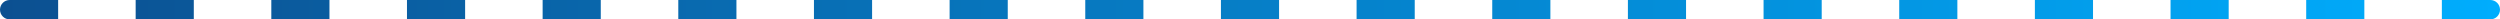 <?xml version="1.0" encoding="UTF-8"?> <svg xmlns="http://www.w3.org/2000/svg" width="258" height="2" viewBox="0 0 258 2" fill="none"><path d="M0 1C0 0.448 0.448 0 1 0H6V2H1C0.448 2 0 1.552 0 1Z" fill="url(#paint0_linear_82_106)"></path><path d="M14 0H20V2H14V0Z" fill="url(#paint1_linear_82_106)"></path><path d="M28 0H34V2H28V0Z" fill="url(#paint2_linear_82_106)"></path><path d="M42 0H48V2H42V0Z" fill="url(#paint3_linear_82_106)"></path><path d="M56 0H62V2H56V0Z" fill="url(#paint4_linear_82_106)"></path><path d="M70 0H76V2H70V0Z" fill="url(#paint5_linear_82_106)"></path><path d="M84 0H90V2H84V0Z" fill="url(#paint6_linear_82_106)"></path><path d="M98 0H104V2H98V0Z" fill="url(#paint7_linear_82_106)"></path><path d="M112 0H118V2H112V0Z" fill="url(#paint8_linear_82_106)"></path><path d="M126 0H132V2H126V0Z" fill="url(#paint9_linear_82_106)"></path><path d="M140 0H146V2H140V0Z" fill="url(#paint10_linear_82_106)"></path><path d="M154 0H160V2H154V0Z" fill="url(#paint11_linear_82_106)"></path><path d="M168 0H174V2H168V0Z" fill="url(#paint12_linear_82_106)"></path><path d="M182 0H188V2H182V0Z" fill="url(#paint13_linear_82_106)"></path><path d="M196 0H202V2H196V0Z" fill="url(#paint14_linear_82_106)"></path><path d="M210 0H216V2H210V0Z" fill="url(#paint15_linear_82_106)"></path><path d="M224 0H230V2H224V0Z" fill="url(#paint16_linear_82_106)"></path><path d="M238 0H244V2H238V0Z" fill="url(#paint17_linear_82_106)"></path><path d="M252 0H257C257.552 0 258 0.448 258 1C258 1.552 257.552 2 257 2H252V0Z" fill="url(#paint18_linear_82_106)"></path><defs><linearGradient id="paint0_linear_82_106" x1="0" y1="1" x2="258" y2="1" gradientUnits="userSpaceOnUse"><stop stop-color="#0C5091"></stop><stop offset="1" stop-color="#00ADFD"></stop></linearGradient><linearGradient id="paint1_linear_82_106" x1="0" y1="1" x2="258" y2="1" gradientUnits="userSpaceOnUse"><stop stop-color="#0C5091"></stop><stop offset="1" stop-color="#00ADFD"></stop></linearGradient><linearGradient id="paint2_linear_82_106" x1="0" y1="1" x2="258" y2="1" gradientUnits="userSpaceOnUse"><stop stop-color="#0C5091"></stop><stop offset="1" stop-color="#00ADFD"></stop></linearGradient><linearGradient id="paint3_linear_82_106" x1="0" y1="1" x2="258" y2="1" gradientUnits="userSpaceOnUse"><stop stop-color="#0C5091"></stop><stop offset="1" stop-color="#00ADFD"></stop></linearGradient><linearGradient id="paint4_linear_82_106" x1="0" y1="1" x2="258" y2="1" gradientUnits="userSpaceOnUse"><stop stop-color="#0C5091"></stop><stop offset="1" stop-color="#00ADFD"></stop></linearGradient><linearGradient id="paint5_linear_82_106" x1="0" y1="1" x2="258" y2="1" gradientUnits="userSpaceOnUse"><stop stop-color="#0C5091"></stop><stop offset="1" stop-color="#00ADFD"></stop></linearGradient><linearGradient id="paint6_linear_82_106" x1="0" y1="1" x2="258" y2="1" gradientUnits="userSpaceOnUse"><stop stop-color="#0C5091"></stop><stop offset="1" stop-color="#00ADFD"></stop></linearGradient><linearGradient id="paint7_linear_82_106" x1="0" y1="1" x2="258" y2="1" gradientUnits="userSpaceOnUse"><stop stop-color="#0C5091"></stop><stop offset="1" stop-color="#00ADFD"></stop></linearGradient><linearGradient id="paint8_linear_82_106" x1="0" y1="1" x2="258" y2="1" gradientUnits="userSpaceOnUse"><stop stop-color="#0C5091"></stop><stop offset="1" stop-color="#00ADFD"></stop></linearGradient><linearGradient id="paint9_linear_82_106" x1="0" y1="1" x2="258" y2="1" gradientUnits="userSpaceOnUse"><stop stop-color="#0C5091"></stop><stop offset="1" stop-color="#00ADFD"></stop></linearGradient><linearGradient id="paint10_linear_82_106" x1="0" y1="1" x2="258" y2="1" gradientUnits="userSpaceOnUse"><stop stop-color="#0C5091"></stop><stop offset="1" stop-color="#00ADFD"></stop></linearGradient><linearGradient id="paint11_linear_82_106" x1="0" y1="1" x2="258" y2="1" gradientUnits="userSpaceOnUse"><stop stop-color="#0C5091"></stop><stop offset="1" stop-color="#00ADFD"></stop></linearGradient><linearGradient id="paint12_linear_82_106" x1="0" y1="1" x2="258" y2="1" gradientUnits="userSpaceOnUse"><stop stop-color="#0C5091"></stop><stop offset="1" stop-color="#00ADFD"></stop></linearGradient><linearGradient id="paint13_linear_82_106" x1="0" y1="1" x2="258" y2="1" gradientUnits="userSpaceOnUse"><stop stop-color="#0C5091"></stop><stop offset="1" stop-color="#00ADFD"></stop></linearGradient><linearGradient id="paint14_linear_82_106" x1="0" y1="1" x2="258" y2="1" gradientUnits="userSpaceOnUse"><stop stop-color="#0C5091"></stop><stop offset="1" stop-color="#00ADFD"></stop></linearGradient><linearGradient id="paint15_linear_82_106" x1="0" y1="1" x2="258" y2="1" gradientUnits="userSpaceOnUse"><stop stop-color="#0C5091"></stop><stop offset="1" stop-color="#00ADFD"></stop></linearGradient><linearGradient id="paint16_linear_82_106" x1="0" y1="1" x2="258" y2="1" gradientUnits="userSpaceOnUse"><stop stop-color="#0C5091"></stop><stop offset="1" stop-color="#00ADFD"></stop></linearGradient><linearGradient id="paint17_linear_82_106" x1="0" y1="1" x2="258" y2="1" gradientUnits="userSpaceOnUse"><stop stop-color="#0C5091"></stop><stop offset="1" stop-color="#00ADFD"></stop></linearGradient><linearGradient id="paint18_linear_82_106" x1="0" y1="1" x2="258" y2="1" gradientUnits="userSpaceOnUse"><stop stop-color="#0C5091"></stop><stop offset="1" stop-color="#00ADFD"></stop></linearGradient></defs></svg> 